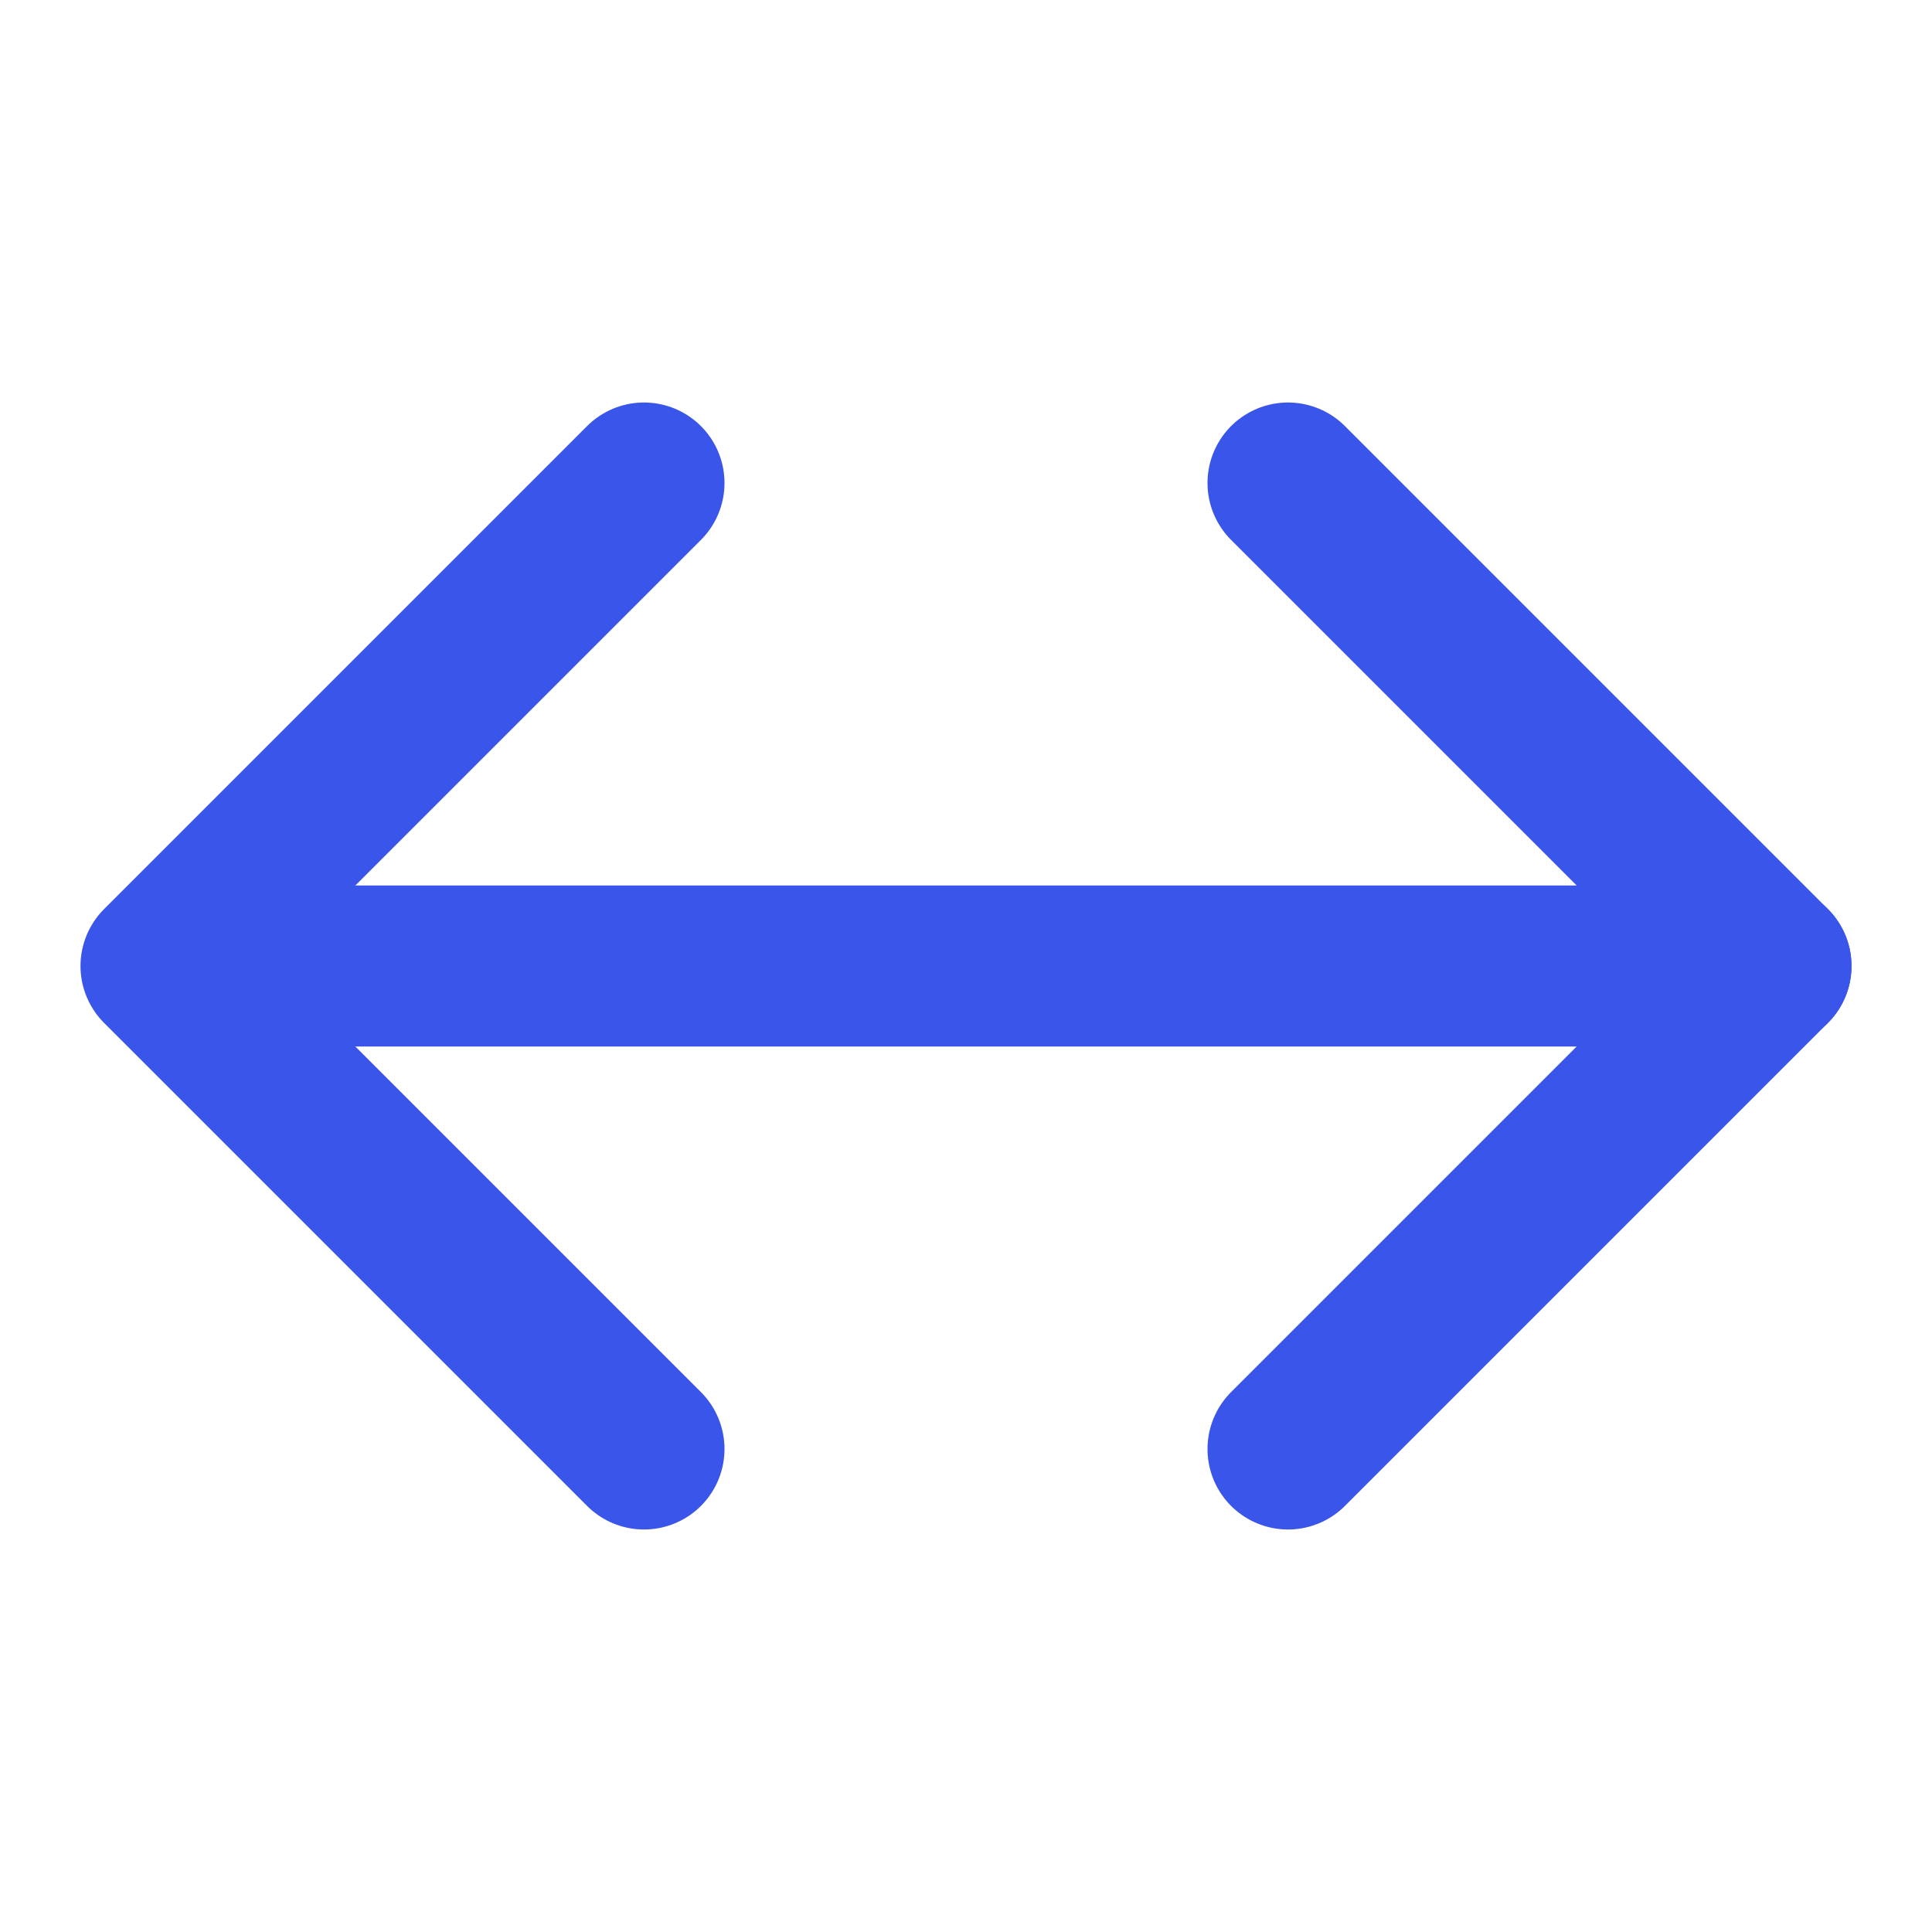 <svg xmlns="http://www.w3.org/2000/svg" width="24" height="24" viewBox="0 0 24 24" fill="none" stroke="#3a55e9" stroke-width="2" stroke-linecap="round" stroke-linejoin="round">
  <polyline points="16 18 22 12 16 6"></polyline>
  <polyline points="8 6 2 12 8 18"></polyline>
  <line x1="3" y1="12" x2="22" y2="12"></line>
</svg>